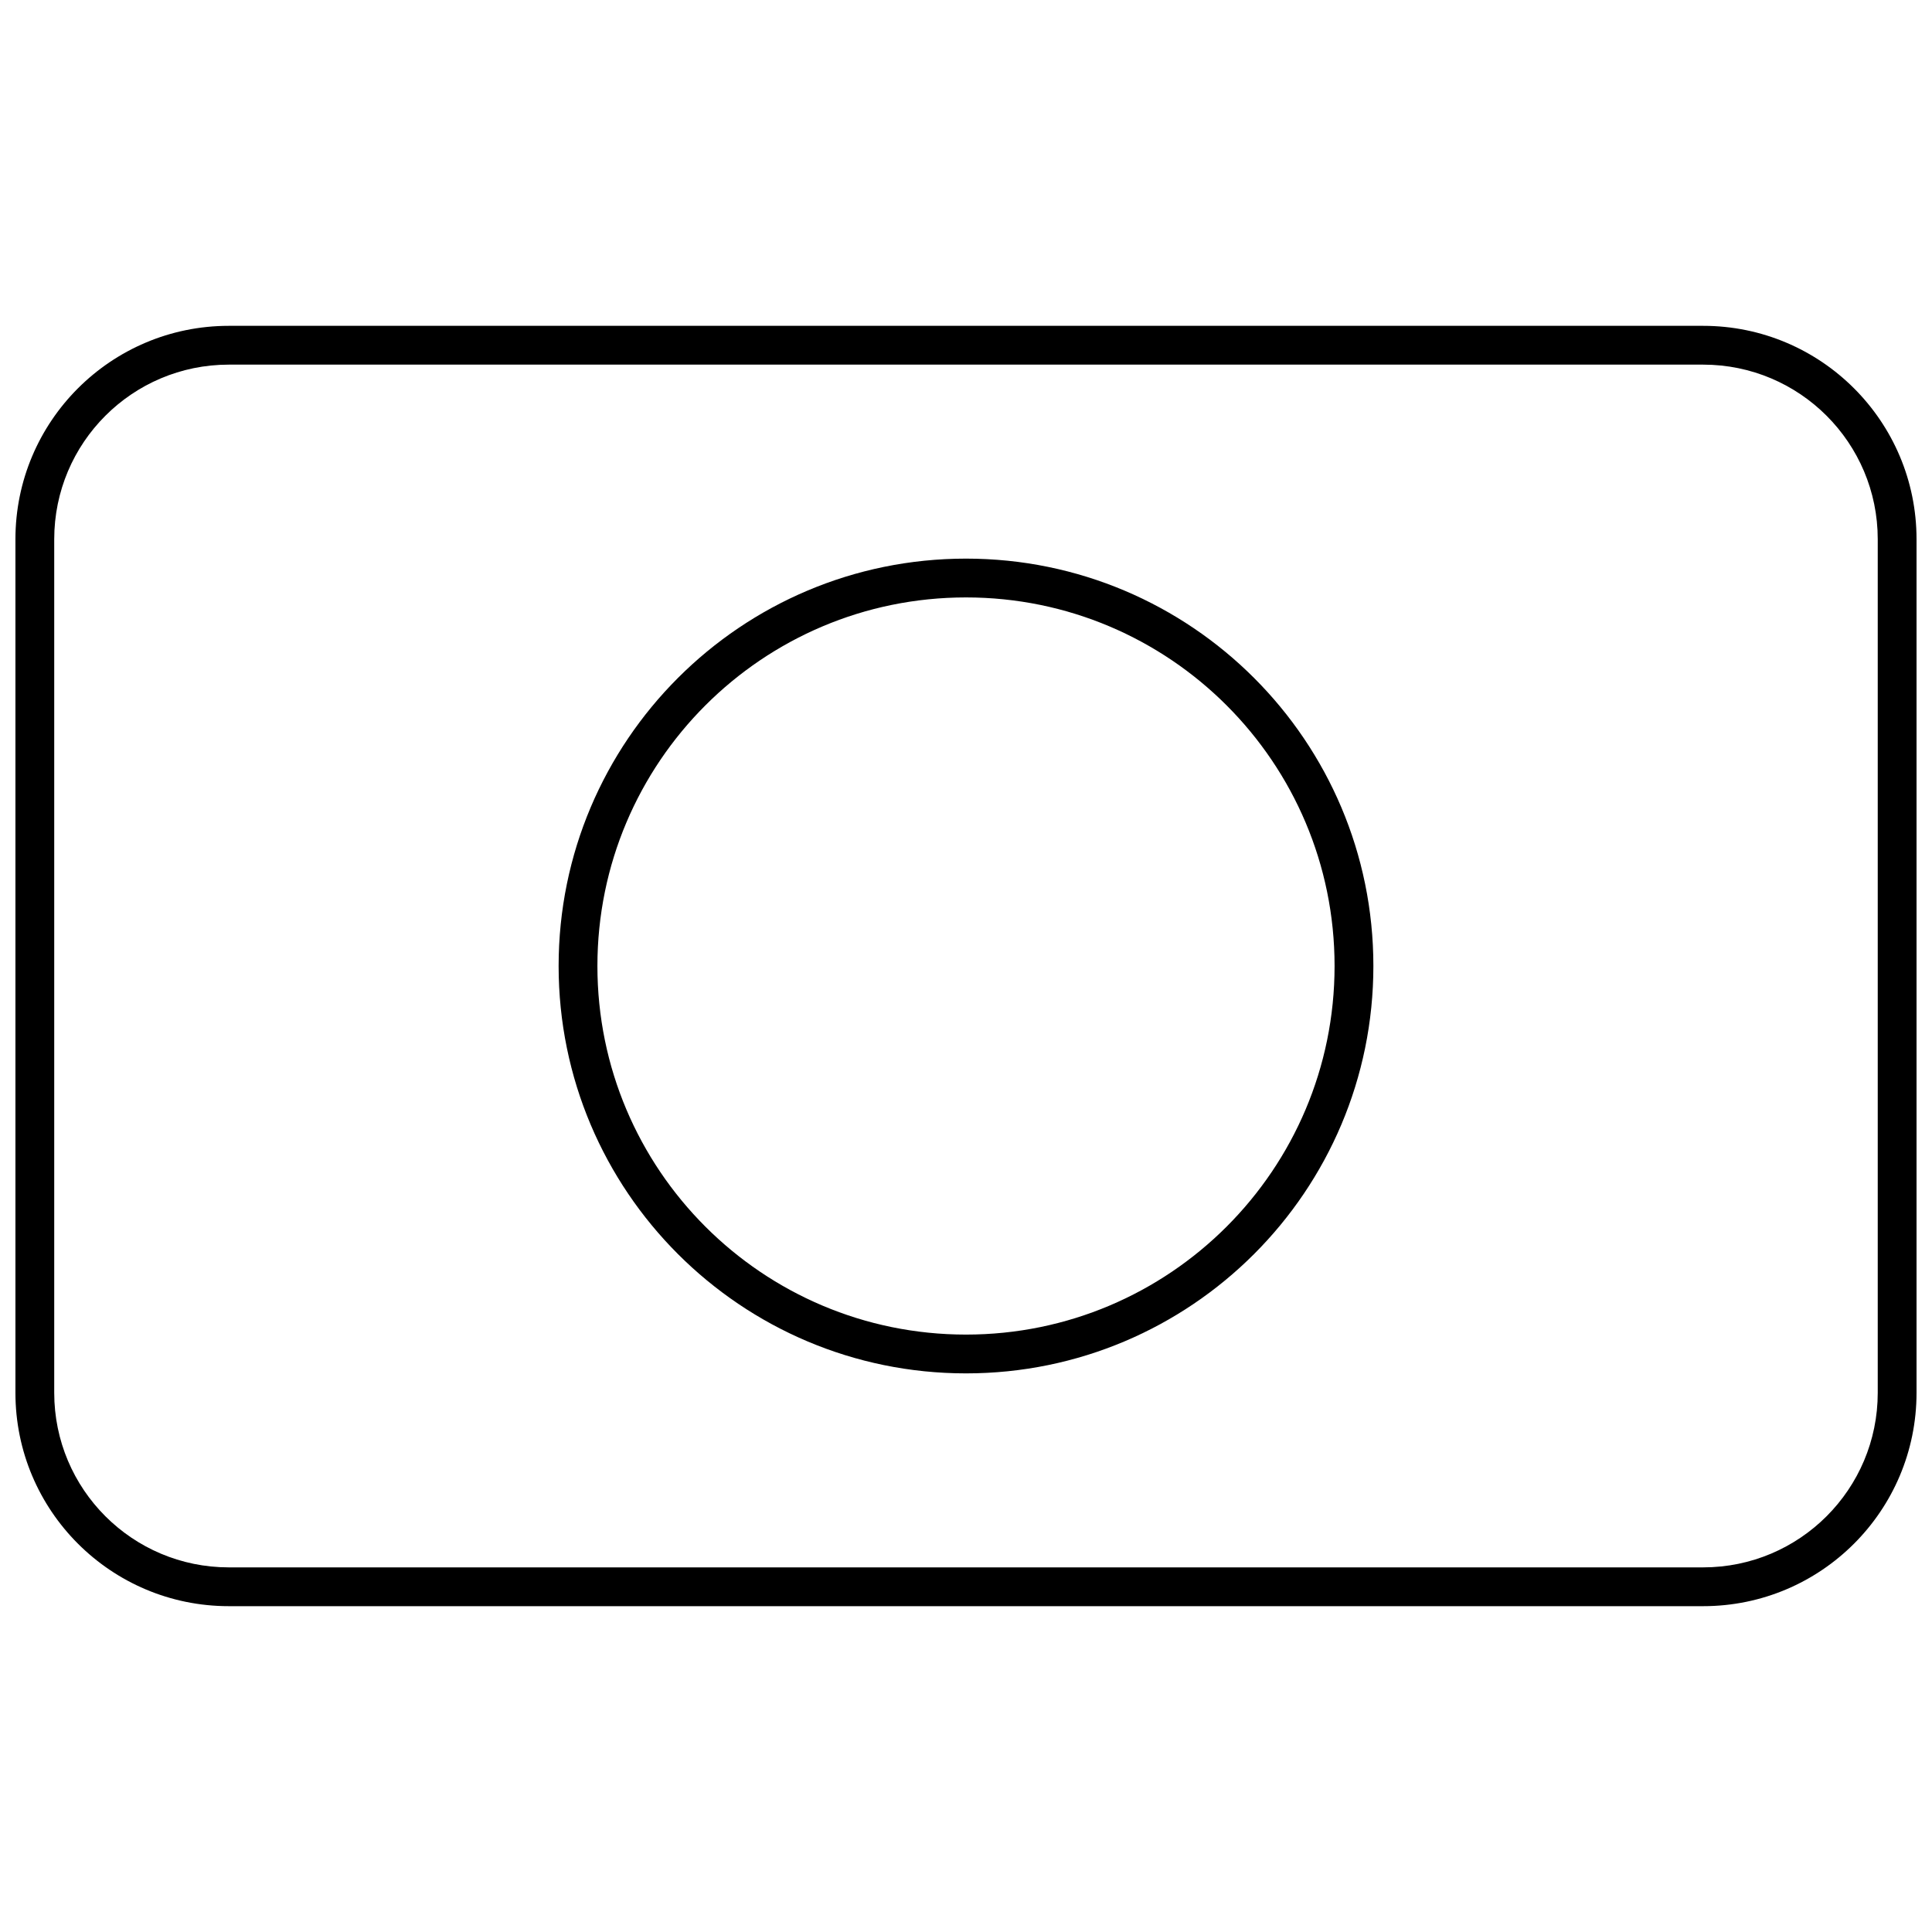 <?xml version="1.0" encoding="UTF-8"?>
<!-- Uploaded to: SVG Repo, www.svgrepo.com, Generator: SVG Repo Mixer Tools -->
<svg width="800px" height="800px" version="1.1" viewBox="144 144 512 512" xmlns="http://www.w3.org/2000/svg">
 <defs>
  <clipPath id="a">
   <path d="m148.09 230h503.81v340h-503.81z"/>
  </clipPath>
 </defs>
 <g clip-path="url(#a)">
  <path d="m204.64 240.63c-25.555 0-46.27 20.715-46.27 46.27v226.2c0 25.555 20.715 46.27 46.27 46.27h390.71c25.555 0 46.27-20.715 46.27-46.27v-226.2c0-25.555-20.715-46.27-46.27-46.27zm0-10.281h390.71c31.234 0 56.551 25.32 56.551 56.551v226.2c0 31.234-25.316 56.551-56.551 56.551h-390.71c-31.234 0-56.551-25.316-56.551-56.551v-226.2c0-31.23 25.316-56.551 56.551-56.551z"/>
 </g>
 <path d="m400 507.96c-59.625 0-107.96-48.336-107.96-107.96 0-59.625 48.336-107.96 107.96-107.96 59.621 0 107.96 48.336 107.96 107.96 0 59.621-48.336 107.96-107.96 107.96zm0-10.281c53.945 0 97.676-43.73 97.676-97.676s-43.73-97.68-97.676-97.68-97.68 43.734-97.68 97.68 43.734 97.676 97.68 97.676z"/>
</svg>